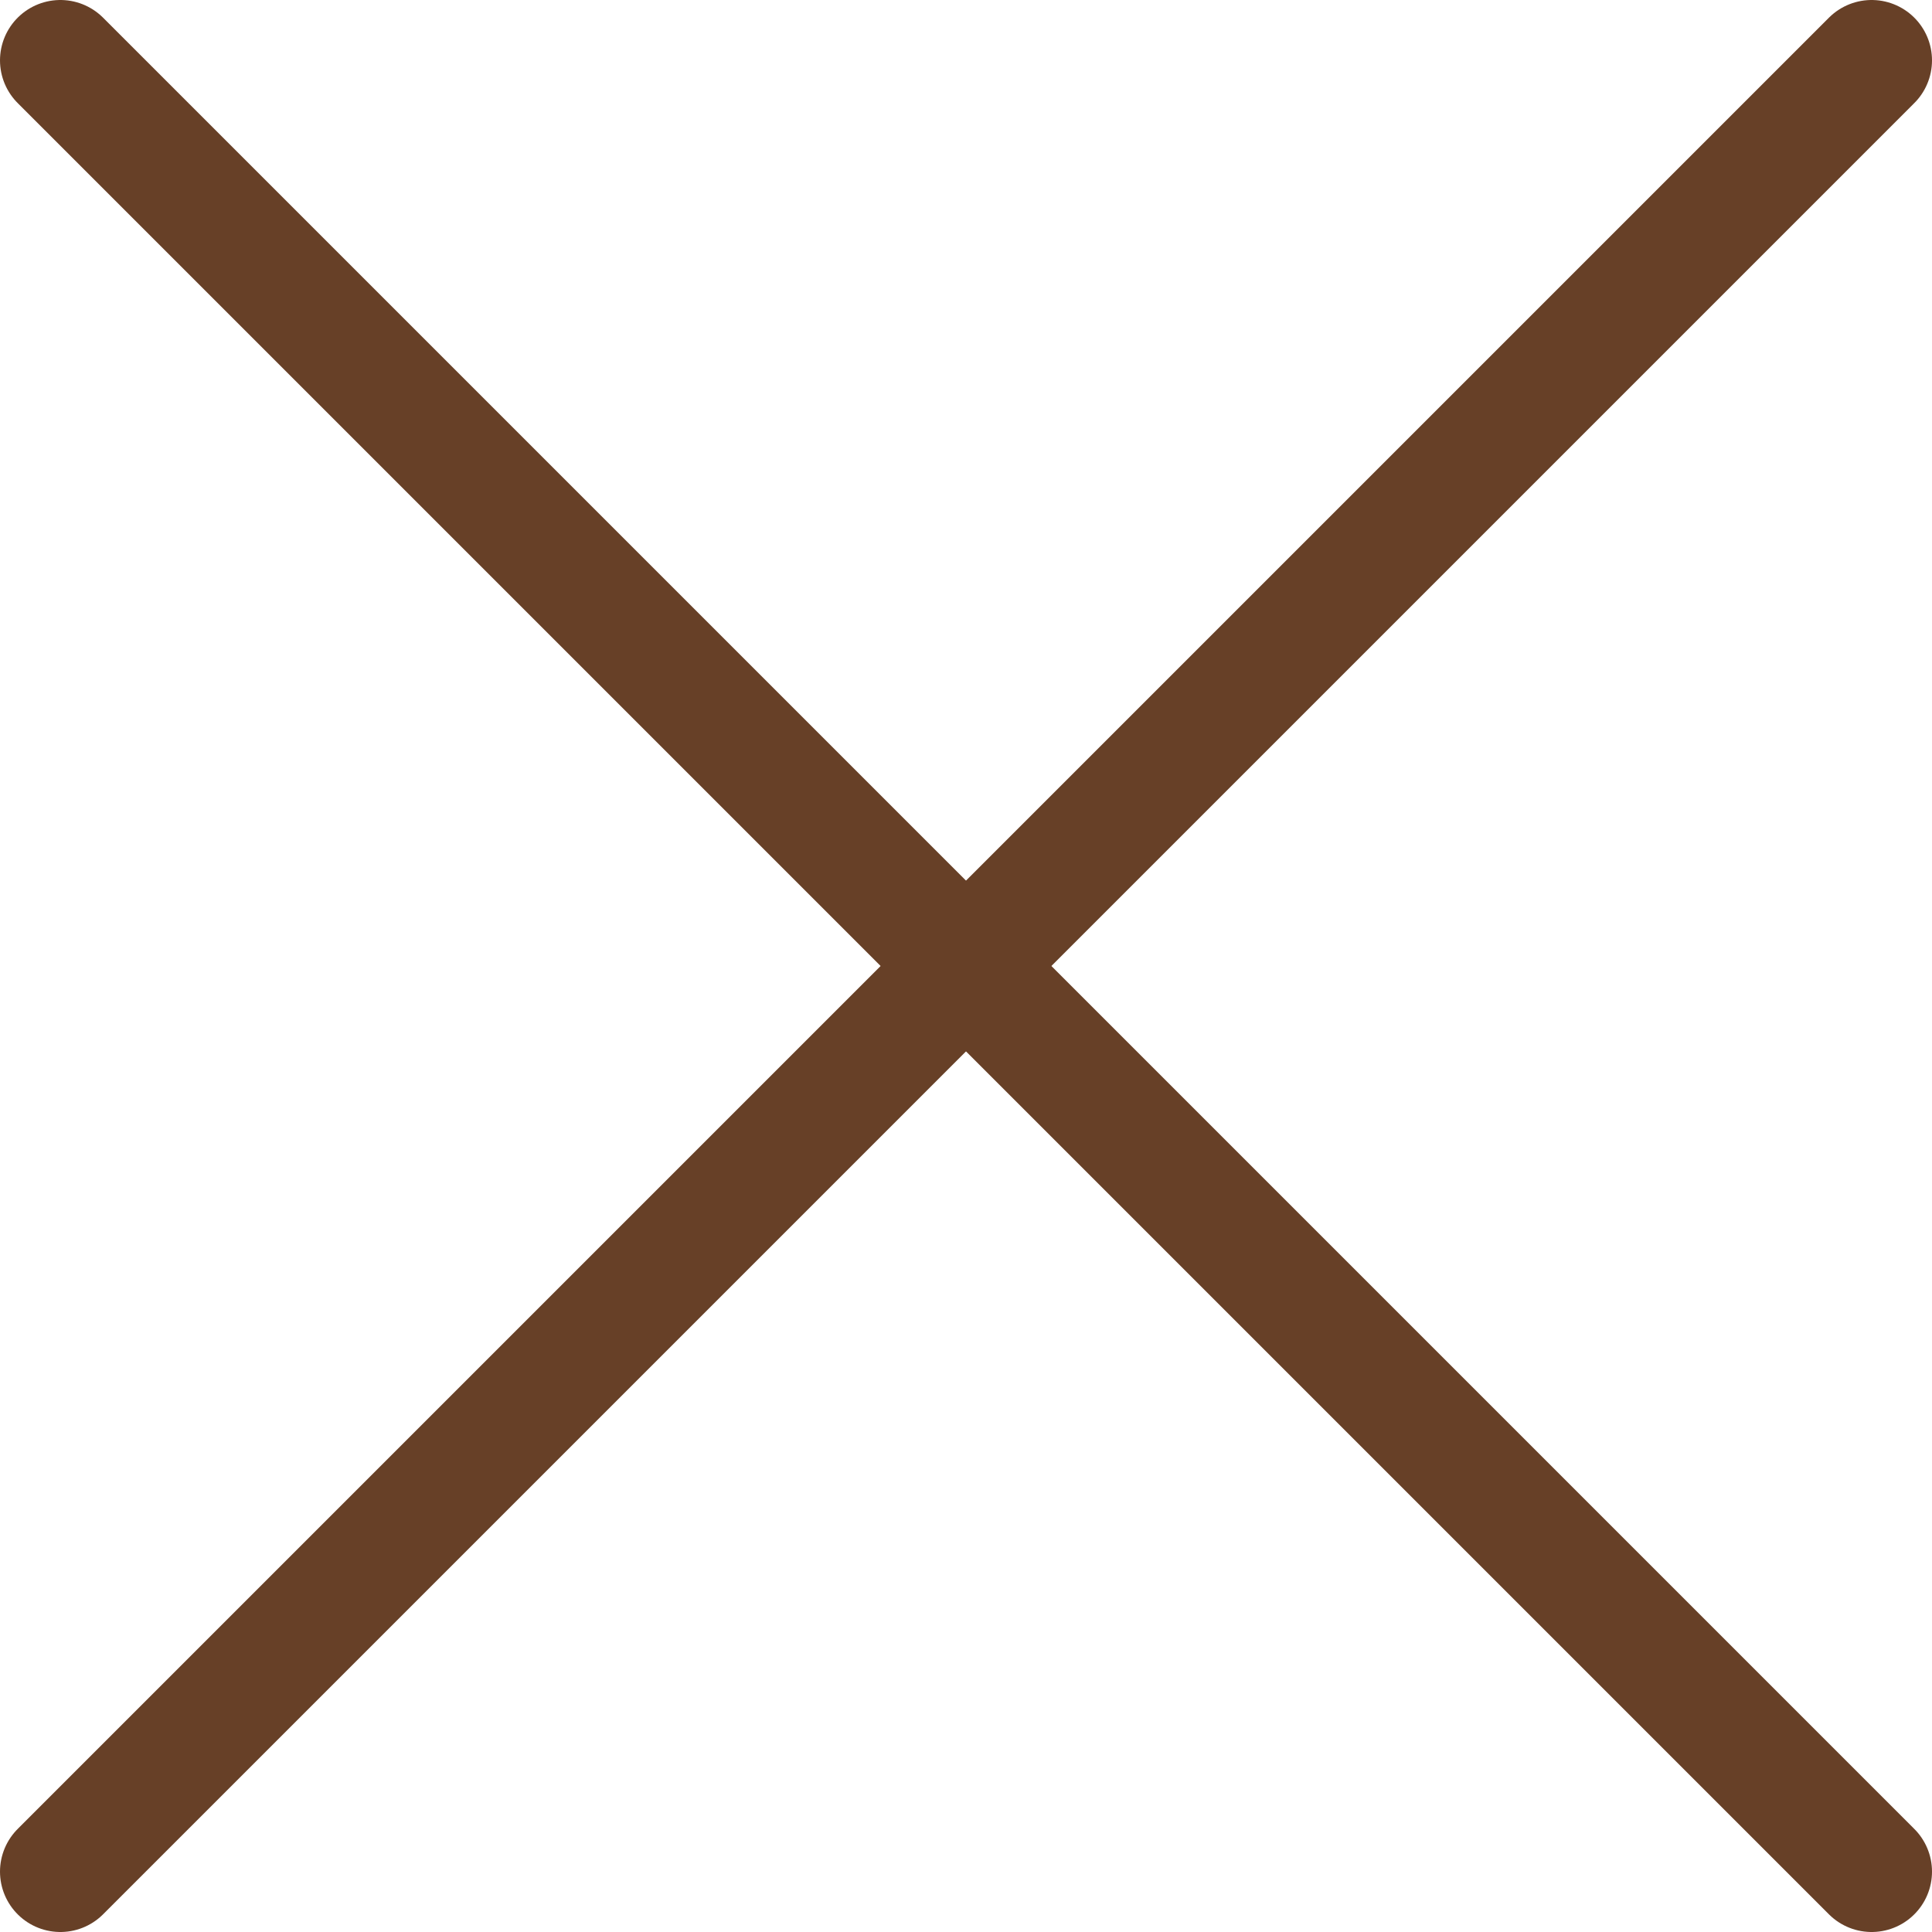 <?xml version="1.0" encoding="UTF-8"?> <svg xmlns="http://www.w3.org/2000/svg" width="32" height="32" viewBox="0 0 32 32" fill="none"><path d="M1 31L31 1" stroke="#674027" stroke-width="2" stroke-linecap="round"></path><path d="M1 1L31 31" stroke="#674027" stroke-width="2" stroke-linecap="round"></path></svg> 